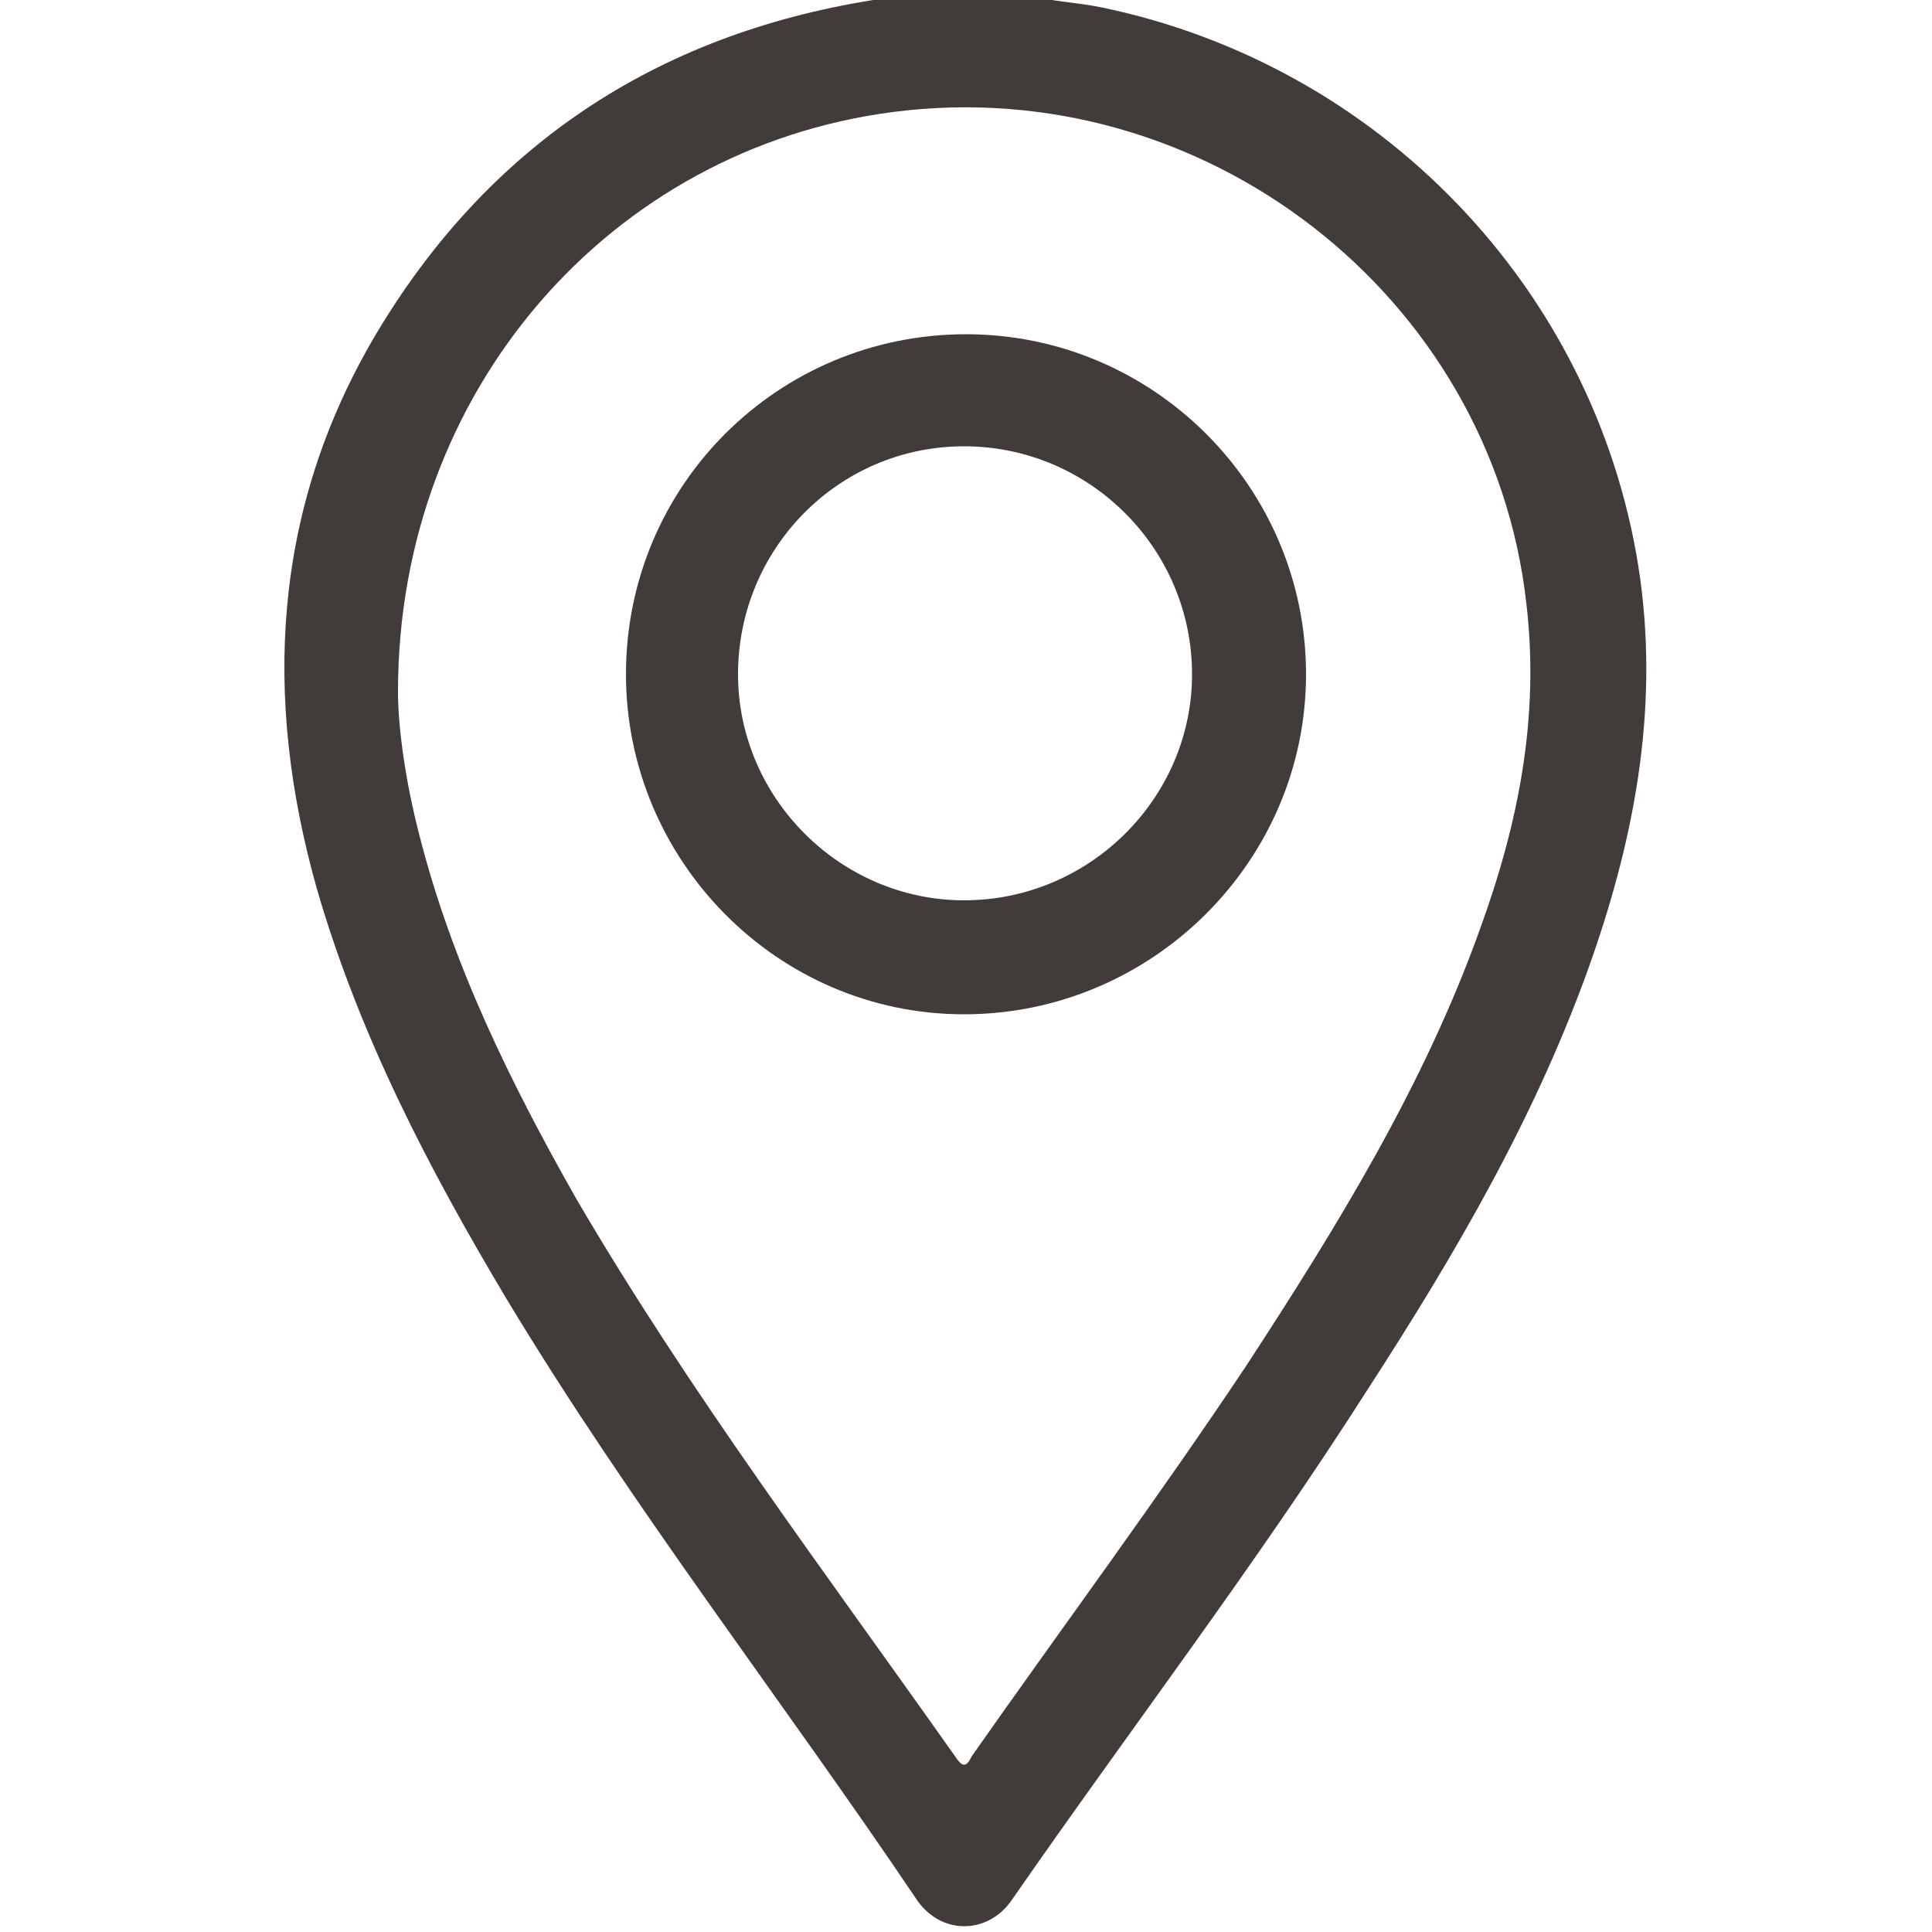 <?xml version="1.0" encoding="utf-8"?>
<!-- Generator: Adobe Illustrator 26.5.0, SVG Export Plug-In . SVG Version: 6.00 Build 0)  -->
<svg version="1.1" id="Layer_1" xmlns="http://www.w3.org/2000/svg" xmlns:xlink="http://www.w3.org/1999/xlink" x="0px" y="0px"
	 viewBox="0 0 100 100" style="enable-background:new 0 0 100 100;" xml:space="preserve">
<style type="text/css">
	.st0{fill:#413B3A;}
</style>
<path class="st0" d="M53.1-0.3c1.3,0.4,2.6,0.4,4,0.7c14.3,3,25.4,14.5,27.7,28.9c1.1,7-0.1,13.7-2.4,20.3c-2.8,8-7,15.2-11.6,22.3
	C65,81,58.5,89.5,52.4,98.3c-1.2,1.8-3.6,1.9-4.9,0.1C40.5,88,32.7,78,26.2,67.2c-4-6.7-7.6-13.6-9.8-21.2c-2.8-9.9-2.3-19.6,3-28.6
	C25.2,7.6,33.9,1.8,45.2,0c0.5-0.1,1,0,1.5-0.3H53.1L53.1-0.3z M20.6,35.8c0,1.9,0.4,4.7,1.1,7.4c1.7,6.7,4.7,12.8,8.1,18.8
	c5.9,10.1,13,19.5,19.7,29c0.4,0.6,0.6,0.3,0.8-0.1c4.7-6.7,9.6-13.3,14.2-20.2c4.7-7.2,9.2-14.5,12.1-22.6c2-5.5,3.1-11,2.4-16.9
	C77.2,15.3,62.3,3.7,46.2,5.8C31.6,7.7,20.6,20.2,20.6,35.8L20.6,35.8z"/>
<path class="st0" d="M50,17.3c9.7,0,17.6,7.9,17.6,17.6s-8,17.6-17.7,17.6s-17.5-8-17.5-17.6C32.4,25.1,40.3,17.3,50,17.3z
	 M49.9,23.1c-6.5,0-11.7,5.3-11.7,11.8c0,6.4,5.3,11.7,11.7,11.7c6.5,0,11.8-5.3,11.8-11.7C61.7,28.4,56.4,23.1,49.9,23.1L49.9,23.1
	z"/>
</svg>
